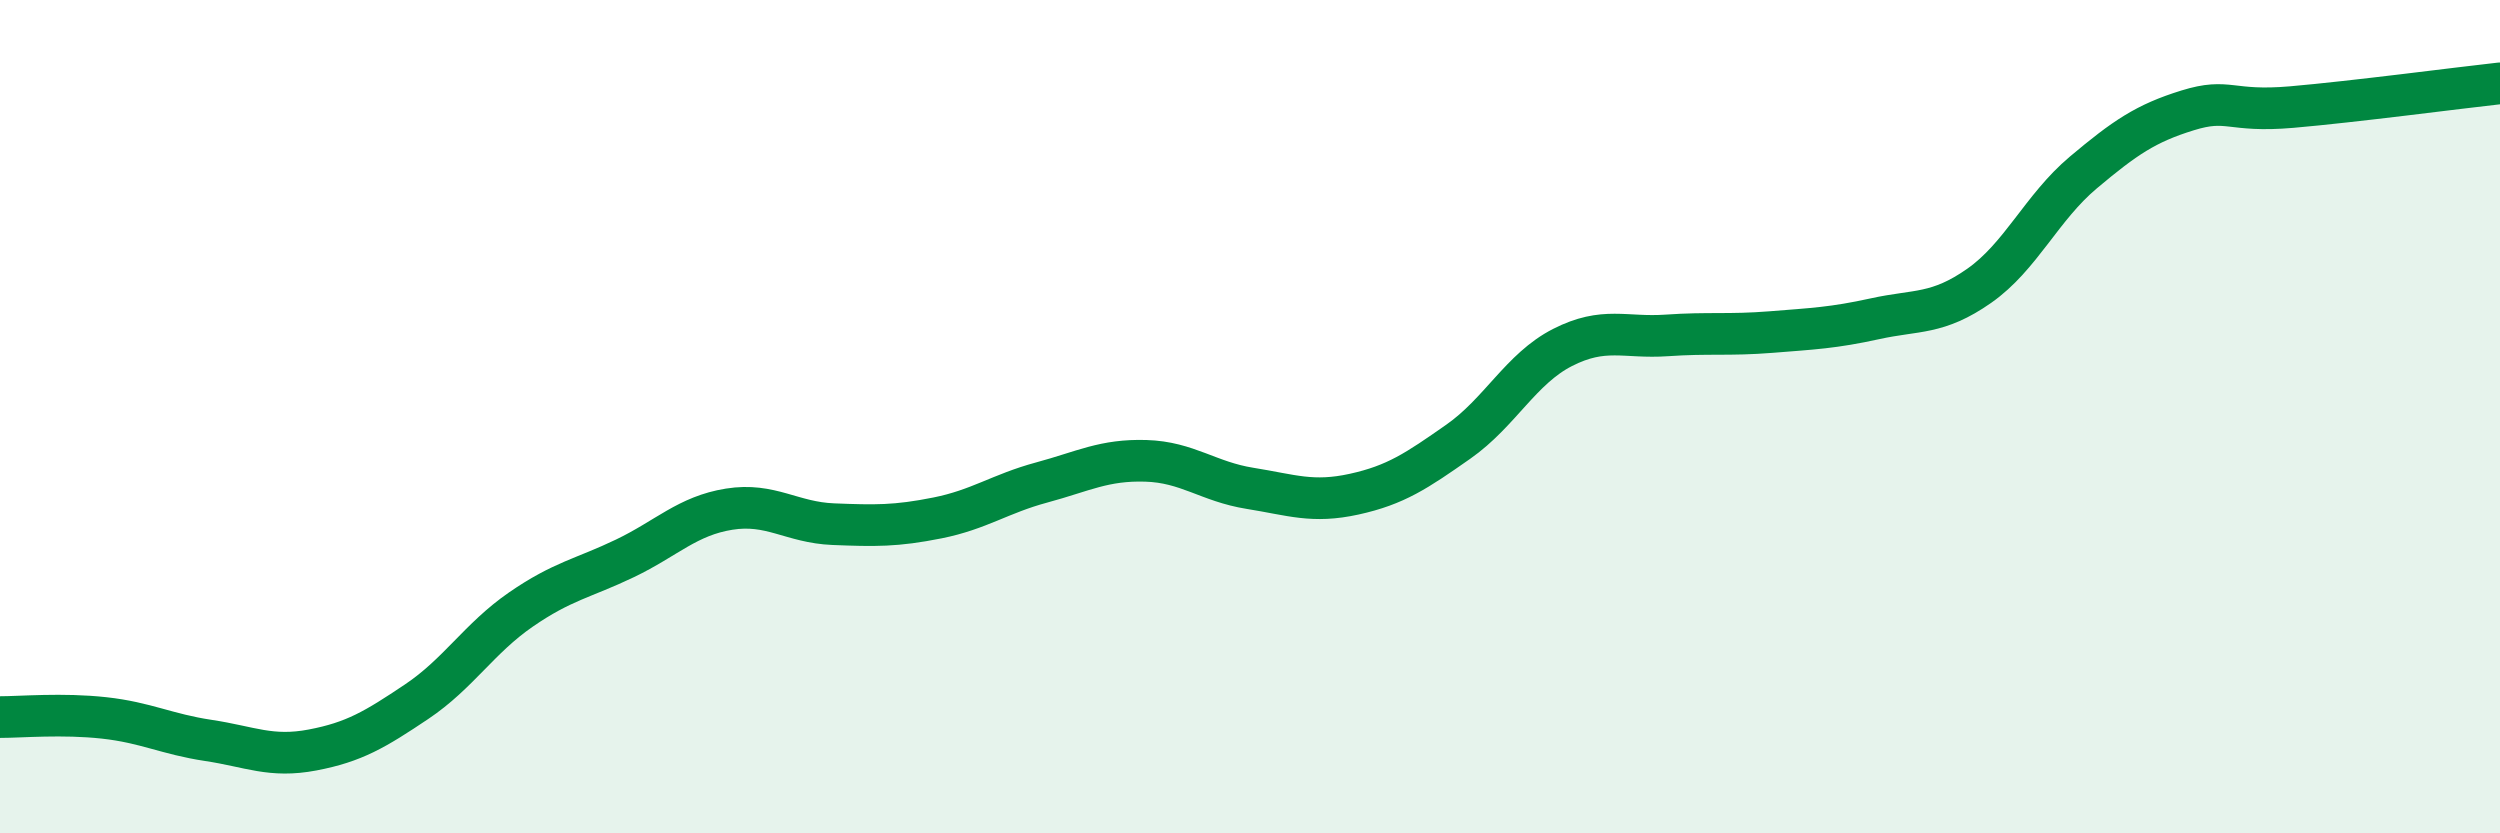 
    <svg width="60" height="20" viewBox="0 0 60 20" xmlns="http://www.w3.org/2000/svg">
      <path
        d="M 0,17.21 C 0.5,17.21 1.5,17.12 2.5,17.23 C 3.5,17.34 4,17.62 5,17.77 C 6,17.92 6.5,18.19 7.5,18 C 8.5,17.81 9,17.51 10,16.84 C 11,16.17 11.5,15.32 12.5,14.63 C 13.5,13.94 14,13.88 15,13.4 C 16,12.92 16.5,12.38 17.5,12.22 C 18.5,12.06 19,12.54 20,12.58 C 21,12.62 21.5,12.63 22.5,12.43 C 23.5,12.23 24,11.85 25,11.58 C 26,11.31 26.5,11.03 27.5,11.06 C 28.5,11.09 29,11.56 30,11.72 C 31,11.88 31.5,12.08 32.5,11.86 C 33.5,11.64 34,11.3 35,10.6 C 36,9.9 36.5,8.85 37.5,8.34 C 38.5,7.83 39,8.12 40,8.05 C 41,7.98 41.5,8.05 42.5,7.97 C 43.5,7.89 44,7.87 45,7.65 C 46,7.43 46.5,7.56 47.5,6.86 C 48.5,6.16 49,4.98 50,4.14 C 51,3.3 51.5,2.96 52.5,2.65 C 53.5,2.34 53.5,2.7 55,2.57 C 56.5,2.44 59,2.11 60,2L60 20L0 20Z"
        fill="#008740"
        opacity="0.1"
        stroke-linecap="round"
        stroke-linejoin="round"
      />
      <path
        d="M 0,17.21 C 0.5,17.21 1.5,17.12 2.5,17.23 C 3.5,17.34 4,17.62 5,17.77 C 6,17.92 6.5,18.19 7.5,18 C 8.5,17.81 9,17.51 10,16.84 C 11,16.17 11.5,15.32 12.5,14.63 C 13.5,13.94 14,13.88 15,13.4 C 16,12.92 16.5,12.38 17.5,12.22 C 18.5,12.06 19,12.54 20,12.58 C 21,12.62 21.5,12.63 22.5,12.43 C 23.5,12.23 24,11.85 25,11.58 C 26,11.31 26.5,11.03 27.5,11.06 C 28.5,11.09 29,11.56 30,11.72 C 31,11.88 31.5,12.08 32.5,11.86 C 33.5,11.64 34,11.3 35,10.6 C 36,9.9 36.5,8.85 37.5,8.34 C 38.5,7.83 39,8.12 40,8.05 C 41,7.98 41.5,8.05 42.5,7.97 C 43.5,7.89 44,7.87 45,7.65 C 46,7.43 46.5,7.56 47.5,6.86 C 48.5,6.16 49,4.98 50,4.14 C 51,3.3 51.5,2.96 52.5,2.65 C 53.5,2.34 53.5,2.7 55,2.57 C 56.5,2.44 59,2.11 60,2"
        stroke="#008740"
        stroke-width="1"
        fill="none"
        stroke-linecap="round"
        stroke-linejoin="round"
      />
    </svg>
  